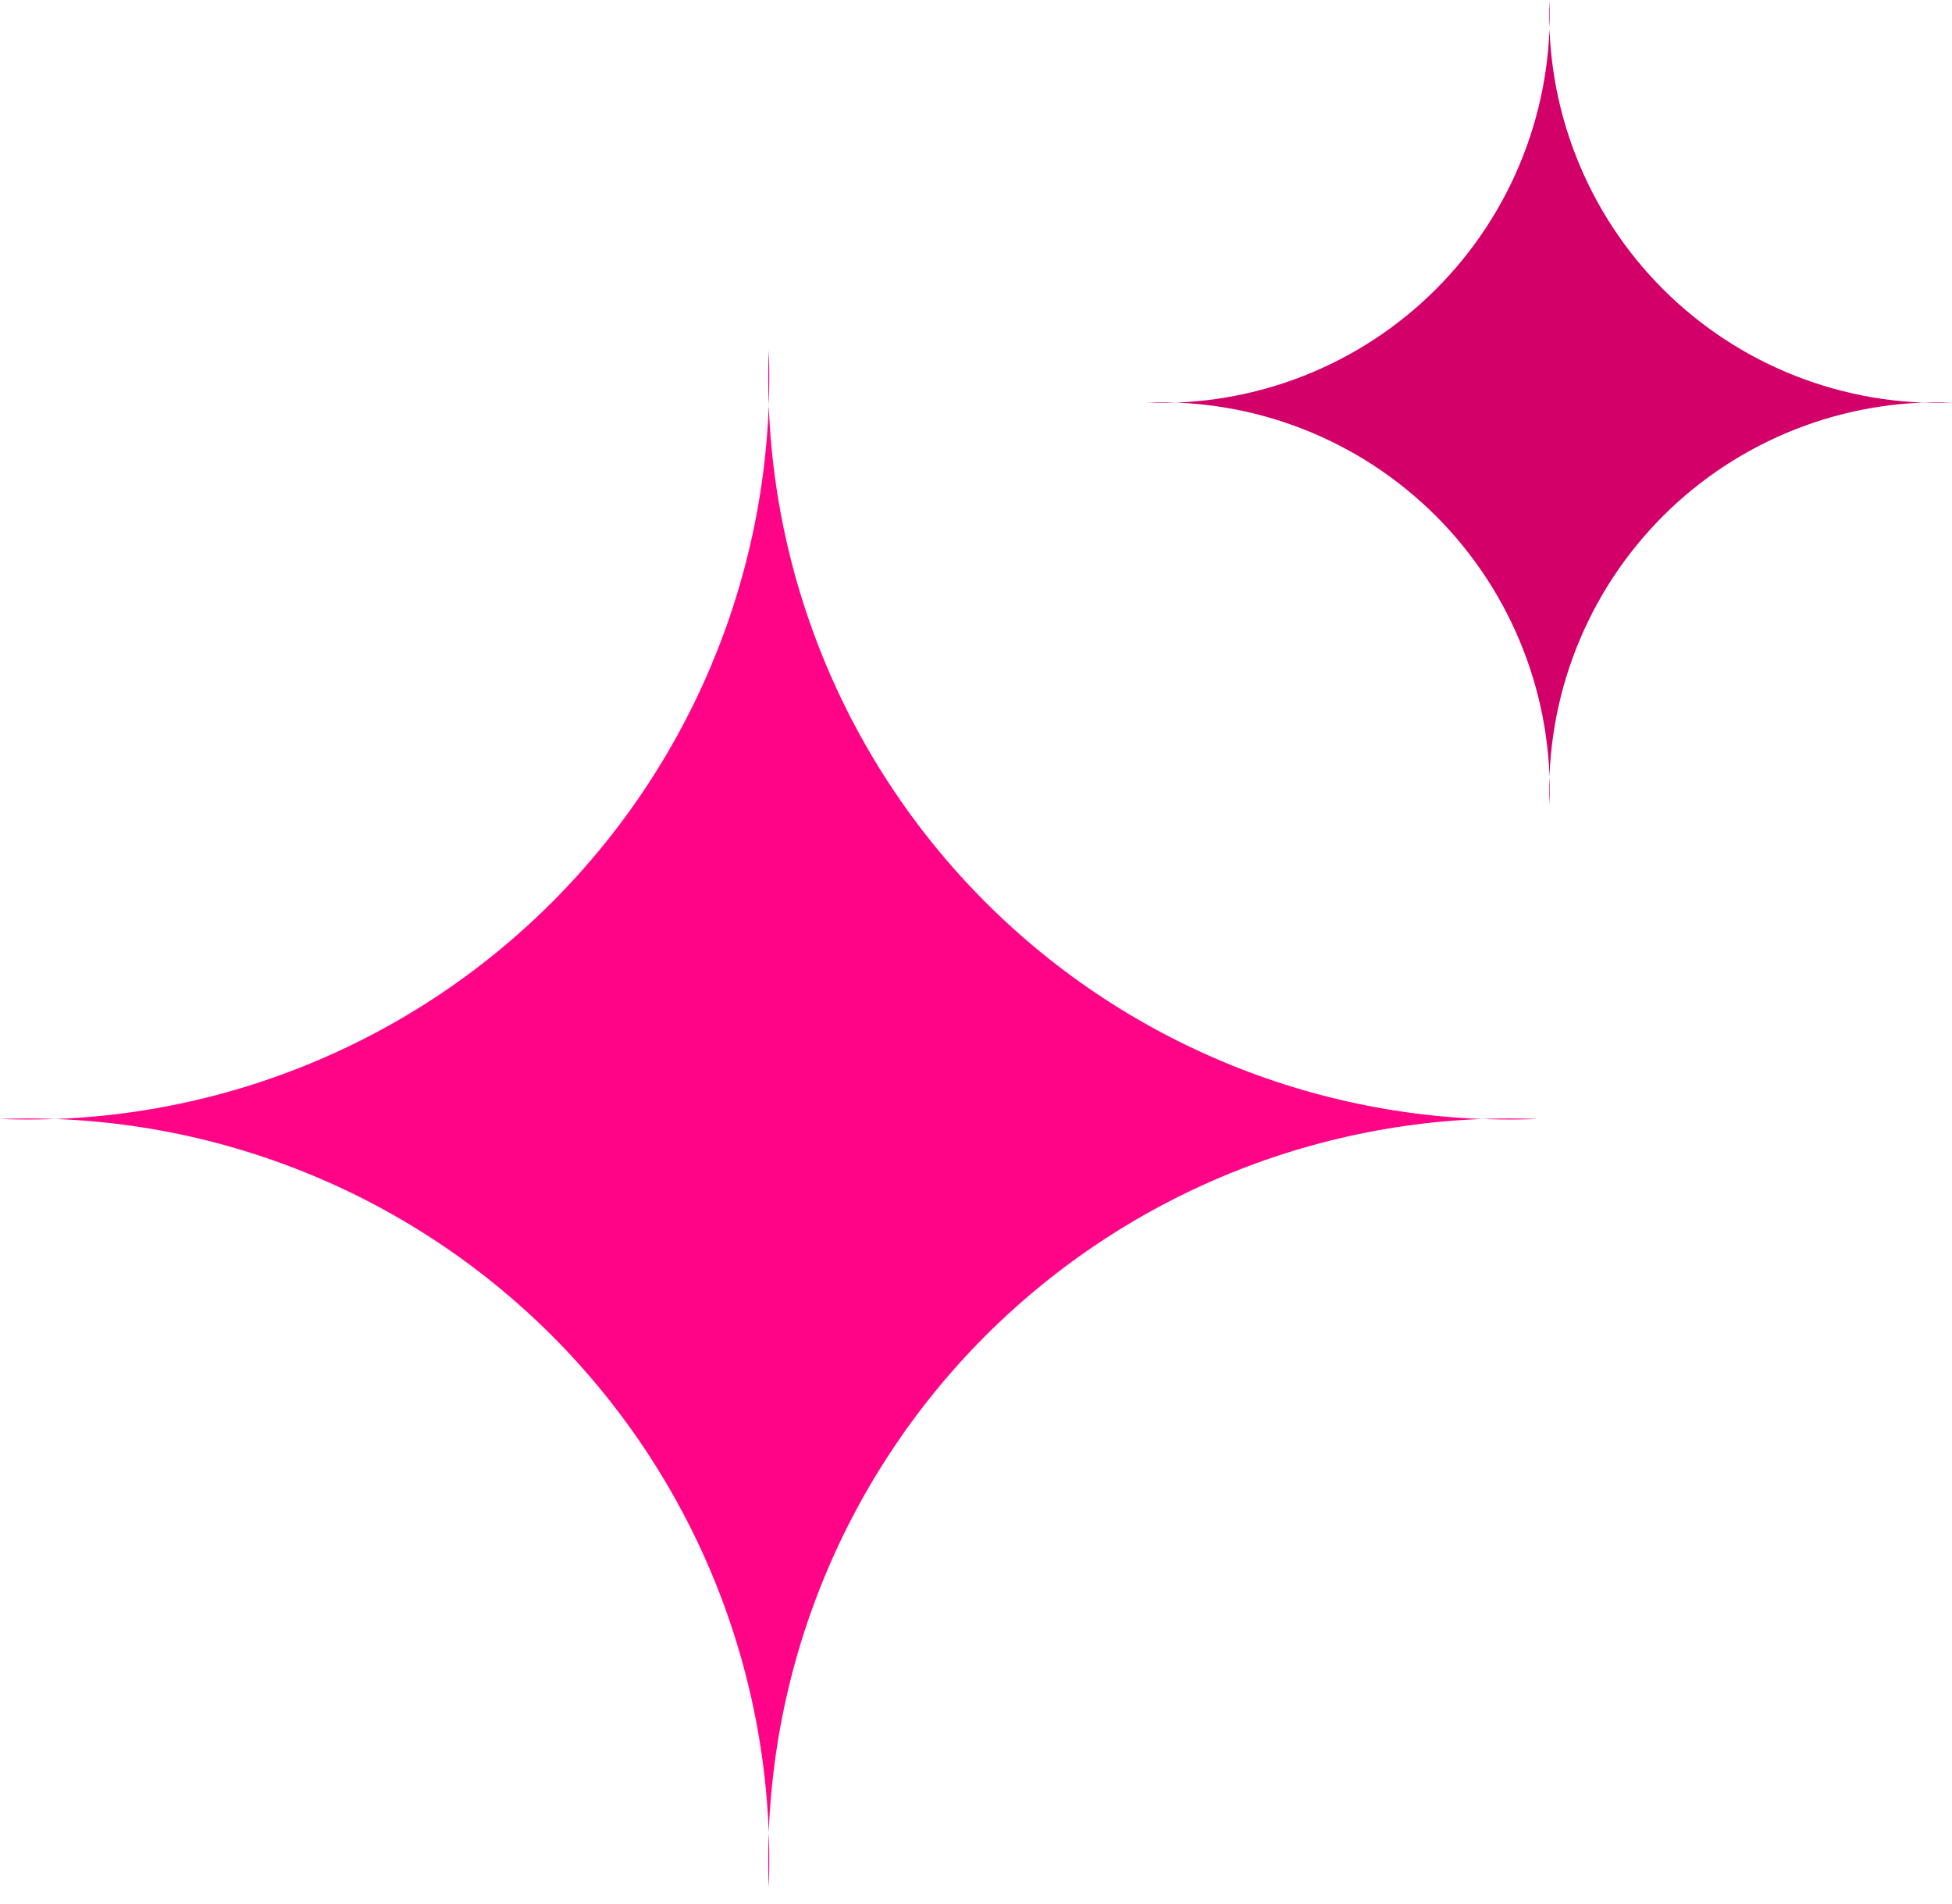 <svg width="40" height="39" viewBox="0 0 40 39" fill="none" xmlns="http://www.w3.org/2000/svg">
<path d="M15.753 7.172C15.831 9.262 15.477 11.345 14.713 13.291C13.948 15.238 12.791 17.005 11.312 18.484C9.834 19.963 8.066 21.12 6.119 21.884C4.173 22.649 2.09 23.003 0 22.925C2.09 22.847 4.173 23.202 6.119 23.966C8.066 24.73 9.834 25.888 11.312 27.366C12.791 28.845 13.948 30.613 14.713 32.559C15.477 34.505 15.831 36.589 15.753 38.678C15.675 36.589 16.03 34.505 16.794 32.559C17.558 30.613 18.716 28.845 20.194 27.366C21.673 25.888 23.441 24.73 25.387 23.966C27.334 23.202 29.417 22.847 31.506 22.925C29.417 23.003 27.334 22.649 25.387 21.884C23.441 21.12 21.673 19.963 20.194 18.484C18.716 17.005 17.558 15.238 16.794 13.291C16.03 11.345 15.675 9.262 15.753 7.172Z" fill="#FF0487"/>
<path d="M31.752 0C31.793 1.094 31.607 2.185 31.207 3.204C30.807 4.223 30.201 5.149 29.427 5.923C28.653 6.697 27.727 7.303 26.708 7.703C25.689 8.103 24.598 8.289 23.504 8.248C24.598 8.207 25.689 8.393 26.708 8.793C27.727 9.193 28.652 9.799 29.427 10.573C30.201 11.348 30.807 12.273 31.207 13.292C31.607 14.311 31.793 15.402 31.752 16.496C31.711 15.402 31.897 14.311 32.297 13.292C32.697 12.273 33.303 11.348 34.077 10.573C34.851 9.799 35.777 9.193 36.796 8.793C37.815 8.393 38.906 8.207 40 8.248C38.906 8.289 37.815 8.103 36.796 7.703C35.777 7.303 34.851 6.697 34.077 5.923C33.303 5.149 32.697 4.223 32.297 3.204C31.897 2.185 31.711 1.094 31.752 0Z" fill="#D20068"/>
</svg>
